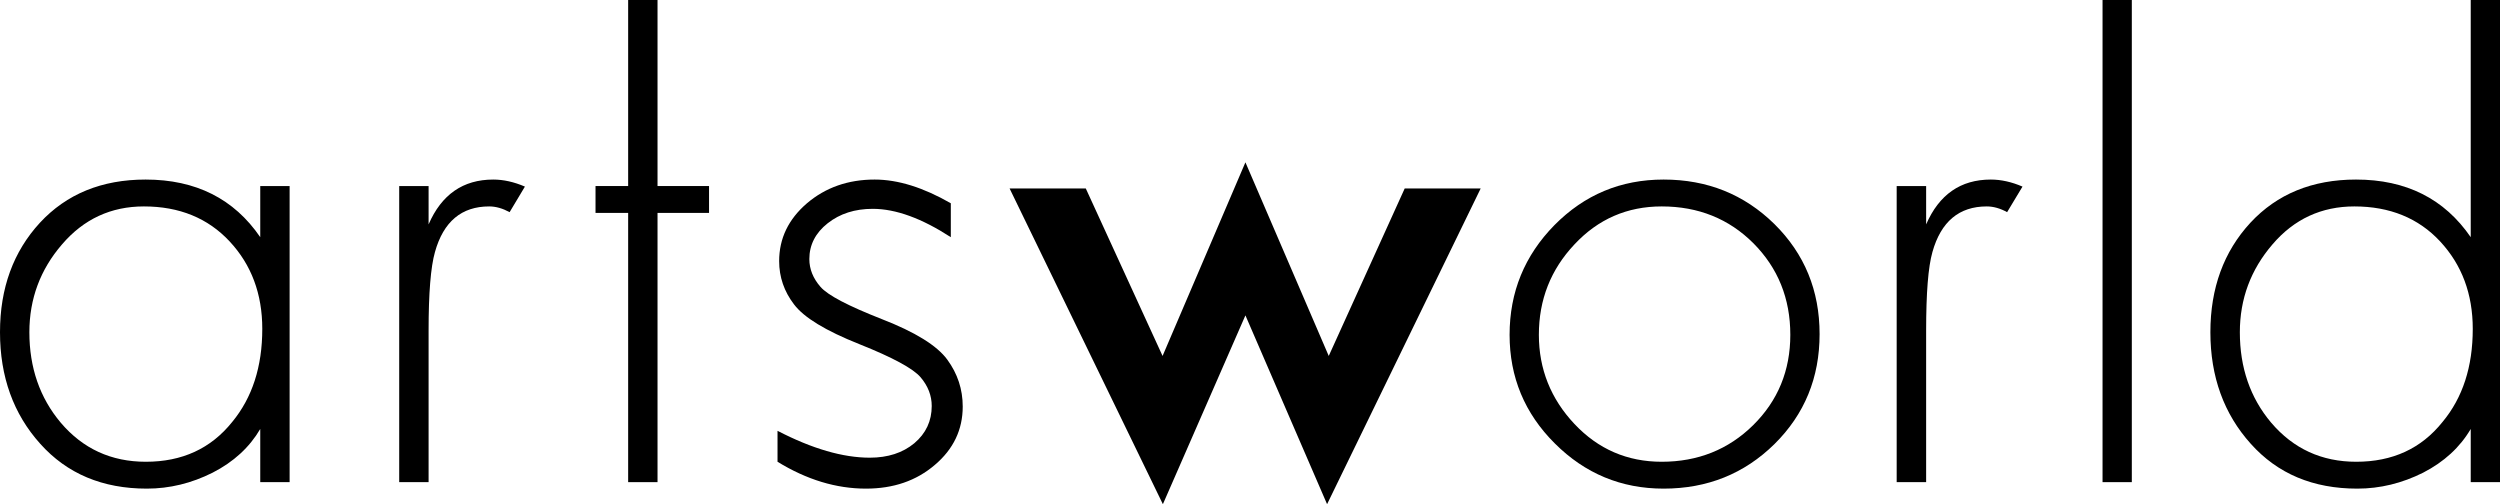<?xml version="1.0" encoding="UTF-8" standalone="no"?>
<!-- Created with Inkscape (http://www.inkscape.org/) -->
<svg
   xmlns:dc="http://purl.org/dc/elements/1.1/"
   xmlns:cc="http://web.resource.org/cc/"
   xmlns:rdf="http://www.w3.org/1999/02/22-rdf-syntax-ns#"
   xmlns:svg="http://www.w3.org/2000/svg"
   xmlns="http://www.w3.org/2000/svg"
   xmlns:sodipodi="http://sodipodi.sourceforge.net/DTD/sodipodi-0.dtd"
   xmlns:inkscape="http://www.inkscape.org/namespaces/inkscape"
   width="714"
   height="144"
   id="svg2"
   sodipodi:version="0.32"
   inkscape:version="0.45.1"
   version="1.0">
  <g
     inkscape:label="Layer 1"
     inkscape:groupmode="layer"
     id="layer1"
     transform="translate(181.941,-221.515)">
    <path
       id="path3027"
       class="ps06 ps256"
       d="M -99.226,274.648 L -99.226,359.215 L -107.614,359.215 L -107.614,344.027 C -110.678,349.266 -115.218,353.447 -121.23,356.516 C -127.242,359.532 -133.497,361.067 -139.996,361.067 C -152.628,361.067 -162.778,356.834 -170.446,348.26 C -178.115,339.74 -181.941,329.103 -181.941,316.402 C -181.941,303.807 -178.141,293.382 -170.536,285.126 C -162.937,276.923 -152.877,272.796 -140.361,272.796 C -126.014,272.796 -115.097,278.299 -107.614,289.254 L -107.614,274.648 L -99.226,274.648 z M -140.843,280.469 C -150.225,280.469 -158.021,284.068 -164.233,291.318 C -170.446,298.515 -173.553,306.876 -173.553,316.402 C -173.553,326.51 -170.568,335.136 -164.599,342.227 C -158.264,349.689 -150.162,353.394 -140.292,353.394 C -129.936,353.394 -121.712,349.636 -115.615,342.016 C -109.895,335.083 -107.032,326.245 -107.032,315.45 C -107.032,305.448 -110.138,297.139 -116.351,290.471 C -122.564,283.803 -130.729,280.469 -140.843,280.469" />
    <path
       id="path3029"
       class="ps06 ps256"
       d="M -59.535,274.648 L -59.535,285.602 C -55.847,277.082 -49.692,272.796 -41.071,272.796 C -38.118,272.796 -35.107,273.483 -32.027,274.807 L -36.398,282.11 C -38.346,281.051 -40.288,280.469 -42.23,280.469 C -50.121,280.469 -55.291,284.809 -57.715,293.487 C -58.932,297.774 -59.535,305.236 -59.535,315.979 L -59.535,359.215 L -67.928,359.215 L -67.928,274.648 L -59.535,274.648" />
    <path
       id="path3031"
       class="ps06 ps256"
       d="M 5.848,282.321 L 5.848,359.215 L -2.54,359.215 L -2.54,282.321 L -11.859,282.321 L -11.859,274.648 L -2.54,274.648 L -2.54,221.515 L 5.848,221.515 L 5.848,274.648 L 20.56,274.648 L 20.56,282.321 L 5.848,282.321" />
    <path
       id="path3033"
       class="ps06 ps256"
       d="M 128.158,275.336 L 150.089,323.176 L 173.75,267.874 L 197.548,323.176 L 219.245,275.336 L 240.943,275.336 L 197.072,365.512 L 173.75,311.586 L 150.179,365.512 L 106.397,275.336 L 128.158,275.336" />
    <path
       id="path3035"
       class="ps06 ps256"
       d="M 293.176,272.796 C 305.665,272.796 316.196,277.029 324.822,285.496 C 333.448,294.017 337.735,304.495 337.735,316.931 C 337.735,329.368 333.448,339.846 324.822,348.366 C 316.196,356.834 305.665,361.067 293.176,361.067 C 281.11,361.067 270.737,356.781 262.111,348.155 C 253.485,339.581 249.198,329.209 249.198,317.143 C 249.198,304.918 253.485,294.493 262.005,285.814 C 270.578,277.135 280.951,272.796 293.176,272.796 z M 292.646,280.469 C 282.803,280.469 274.495,284.068 267.721,291.318 C 260.947,298.515 257.56,307.088 257.56,317.143 C 257.56,326.88 260.947,335.401 267.721,342.598 C 274.495,349.795 282.803,353.394 292.646,353.394 C 302.966,353.394 311.698,349.901 318.736,342.968 C 325.828,335.983 329.373,327.357 329.373,317.143 C 329.373,306.718 325.828,298.039 318.842,291 C 311.856,284.015 303.125,280.469 292.646,280.469" />
    <path
       id="path3037"
       class="ps06 ps256"
       d="M 368.164,274.648 L 368.164,285.602 C 371.869,277.082 378.007,272.796 386.633,272.796 C 389.597,272.796 392.613,273.483 395.683,274.807 L 391.29,282.11 C 389.385,281.051 387.427,280.469 385.469,280.469 C 377.584,280.469 372.398,284.809 369.963,293.487 C 368.746,297.774 368.164,305.236 368.164,315.979 L 368.164,359.215 L 359.75,359.215 L 359.75,274.648 L 368.164,274.648" />
    <path
       id="path3039"
       class="ps06 ps256"
       d="M 418.545,221.515 L 426.906,221.515 L 426.906,359.215 L 418.545,359.215 L 418.545,221.515 z " />
    <path
       id="path3041"
       class="ps06 ps256"
       d="M 523.698,359.215 L 523.698,344.027 C 520.628,349.266 516.077,353.447 510.097,356.516 C 504.064,359.532 497.82,361.067 491.31,361.067 C 478.662,361.067 468.555,356.834 460.881,348.26 C 453.208,339.74 449.344,329.103 449.344,316.402 C 449.344,303.807 453.155,293.382 460.775,285.126 C 468.396,276.923 478.451,272.796 490.94,272.796 C 505.281,272.796 516.183,278.299 523.698,289.254 L 523.698,221.515 L 532.059,221.515 L 532.059,359.215 L 523.698,359.215 z M 490.993,353.394 C 501.365,353.394 509.568,349.636 515.654,342.016 C 521.422,335.083 524.28,326.245 524.28,315.45 C 524.28,305.448 521.158,297.139 514.966,290.471 C 508.774,283.803 500.572,280.469 490.464,280.469 C 481.097,280.469 473.264,284.068 467.073,291.318 C 460.881,298.515 457.759,306.876 457.759,316.402 C 457.759,326.51 460.722,335.136 466.702,342.227 C 473.053,349.689 481.15,353.394 490.993,353.394" />
    <path
       id="path3043"
       class="ps06 ps256"
       d="M 69.887,312.645 C 60.335,308.887 54.503,305.871 52.387,303.437 C 50.264,301.002 49.206,298.356 49.206,295.498 C 49.206,291.477 50.947,288.037 54.44,285.285 C 57.927,282.533 62.214,281.157 67.3,281.157 C 73.936,281.157 81.377,283.909 89.611,289.254 L 89.611,279.569 C 81.789,275.071 74.534,272.796 67.855,272.796 C 60.266,272.796 53.821,275.071 48.529,279.569 C 43.231,284.121 40.585,289.624 40.585,296.081 C 40.585,300.632 42.004,304.76 44.845,308.464 C 47.687,312.221 53.884,315.979 63.452,319.789 C 73.015,323.599 78.863,326.775 80.98,329.262 C 83.096,331.749 84.16,334.501 84.16,337.465 C 84.16,341.751 82.504,345.297 79.191,348.102 C 75.873,350.853 71.634,352.229 66.469,352.229 C 58.811,352.229 50.026,349.689 40.12,344.556 L 40.12,353.394 C 48.476,358.527 56.89,361.067 65.373,361.067 C 73.184,361.067 79.741,358.844 85.049,354.293 C 90.357,349.795 93.014,344.238 93.014,337.623 C 93.014,332.702 91.548,328.256 88.611,324.234 C 85.674,320.212 79.434,316.349 69.887,312.645" />
  </g>
</svg>

